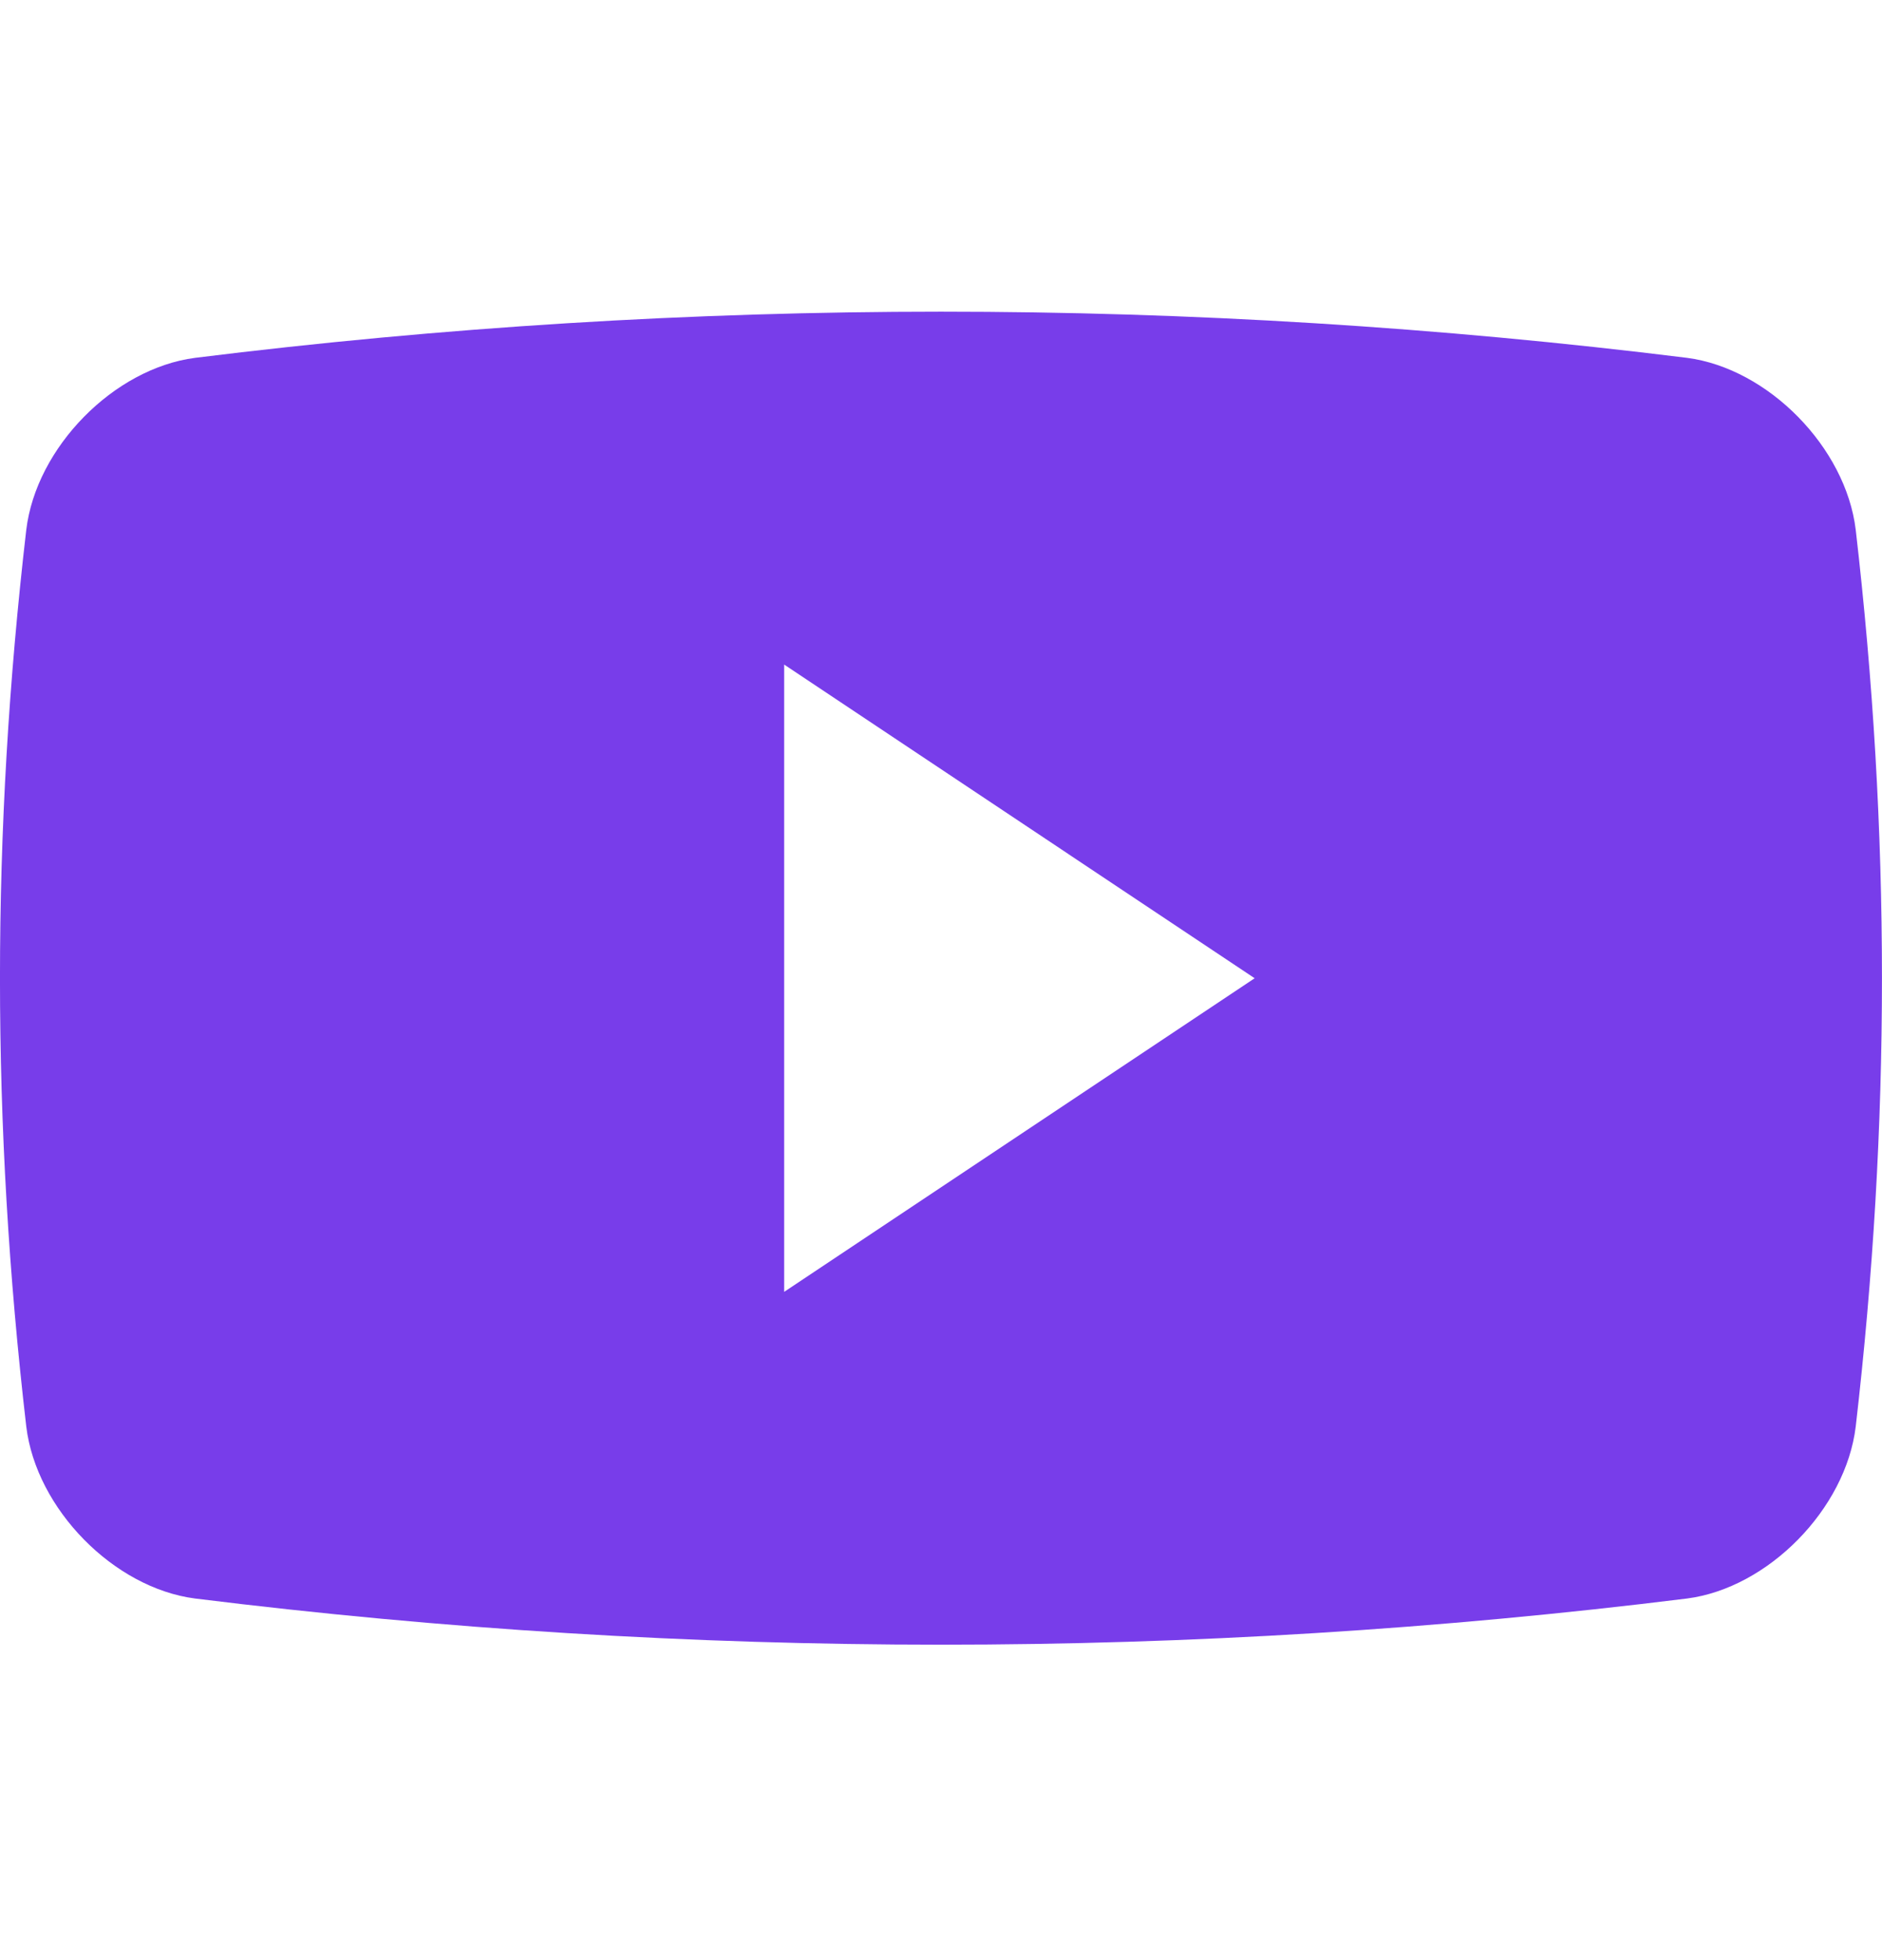 <?xml version="1.0" encoding="UTF-8"?> <svg xmlns="http://www.w3.org/2000/svg" width="24" height="25" viewBox="0 0 24 25" fill="none"><g id="youtube 1" clip-path="url(#clip0_936_1419)"><g id="Group"><g id="Group_2"><path id="Vector" d="M23.665 6.758C23.539 5.707 22.549 4.699 21.513 4.564C15.194 3.779 8.805 3.779 2.488 4.564C1.451 4.699 0.461 5.707 0.335 6.758C-0.112 10.609 -0.112 14.344 0.335 18.194C0.461 19.245 1.451 20.254 2.488 20.388C8.805 21.173 15.194 21.173 21.513 20.388C22.549 20.254 23.539 19.245 23.665 18.194C24.111 14.344 24.111 10.609 23.665 6.758ZM10 16.477V8.476L16 12.477L10 16.477Z" fill="#783DEA"></path></g></g></g><defs><clipPath id="clip0_936_1419"><rect width="24" height="24" fill="white" transform="translate(0 0.476)"></rect></clipPath></defs></svg> 